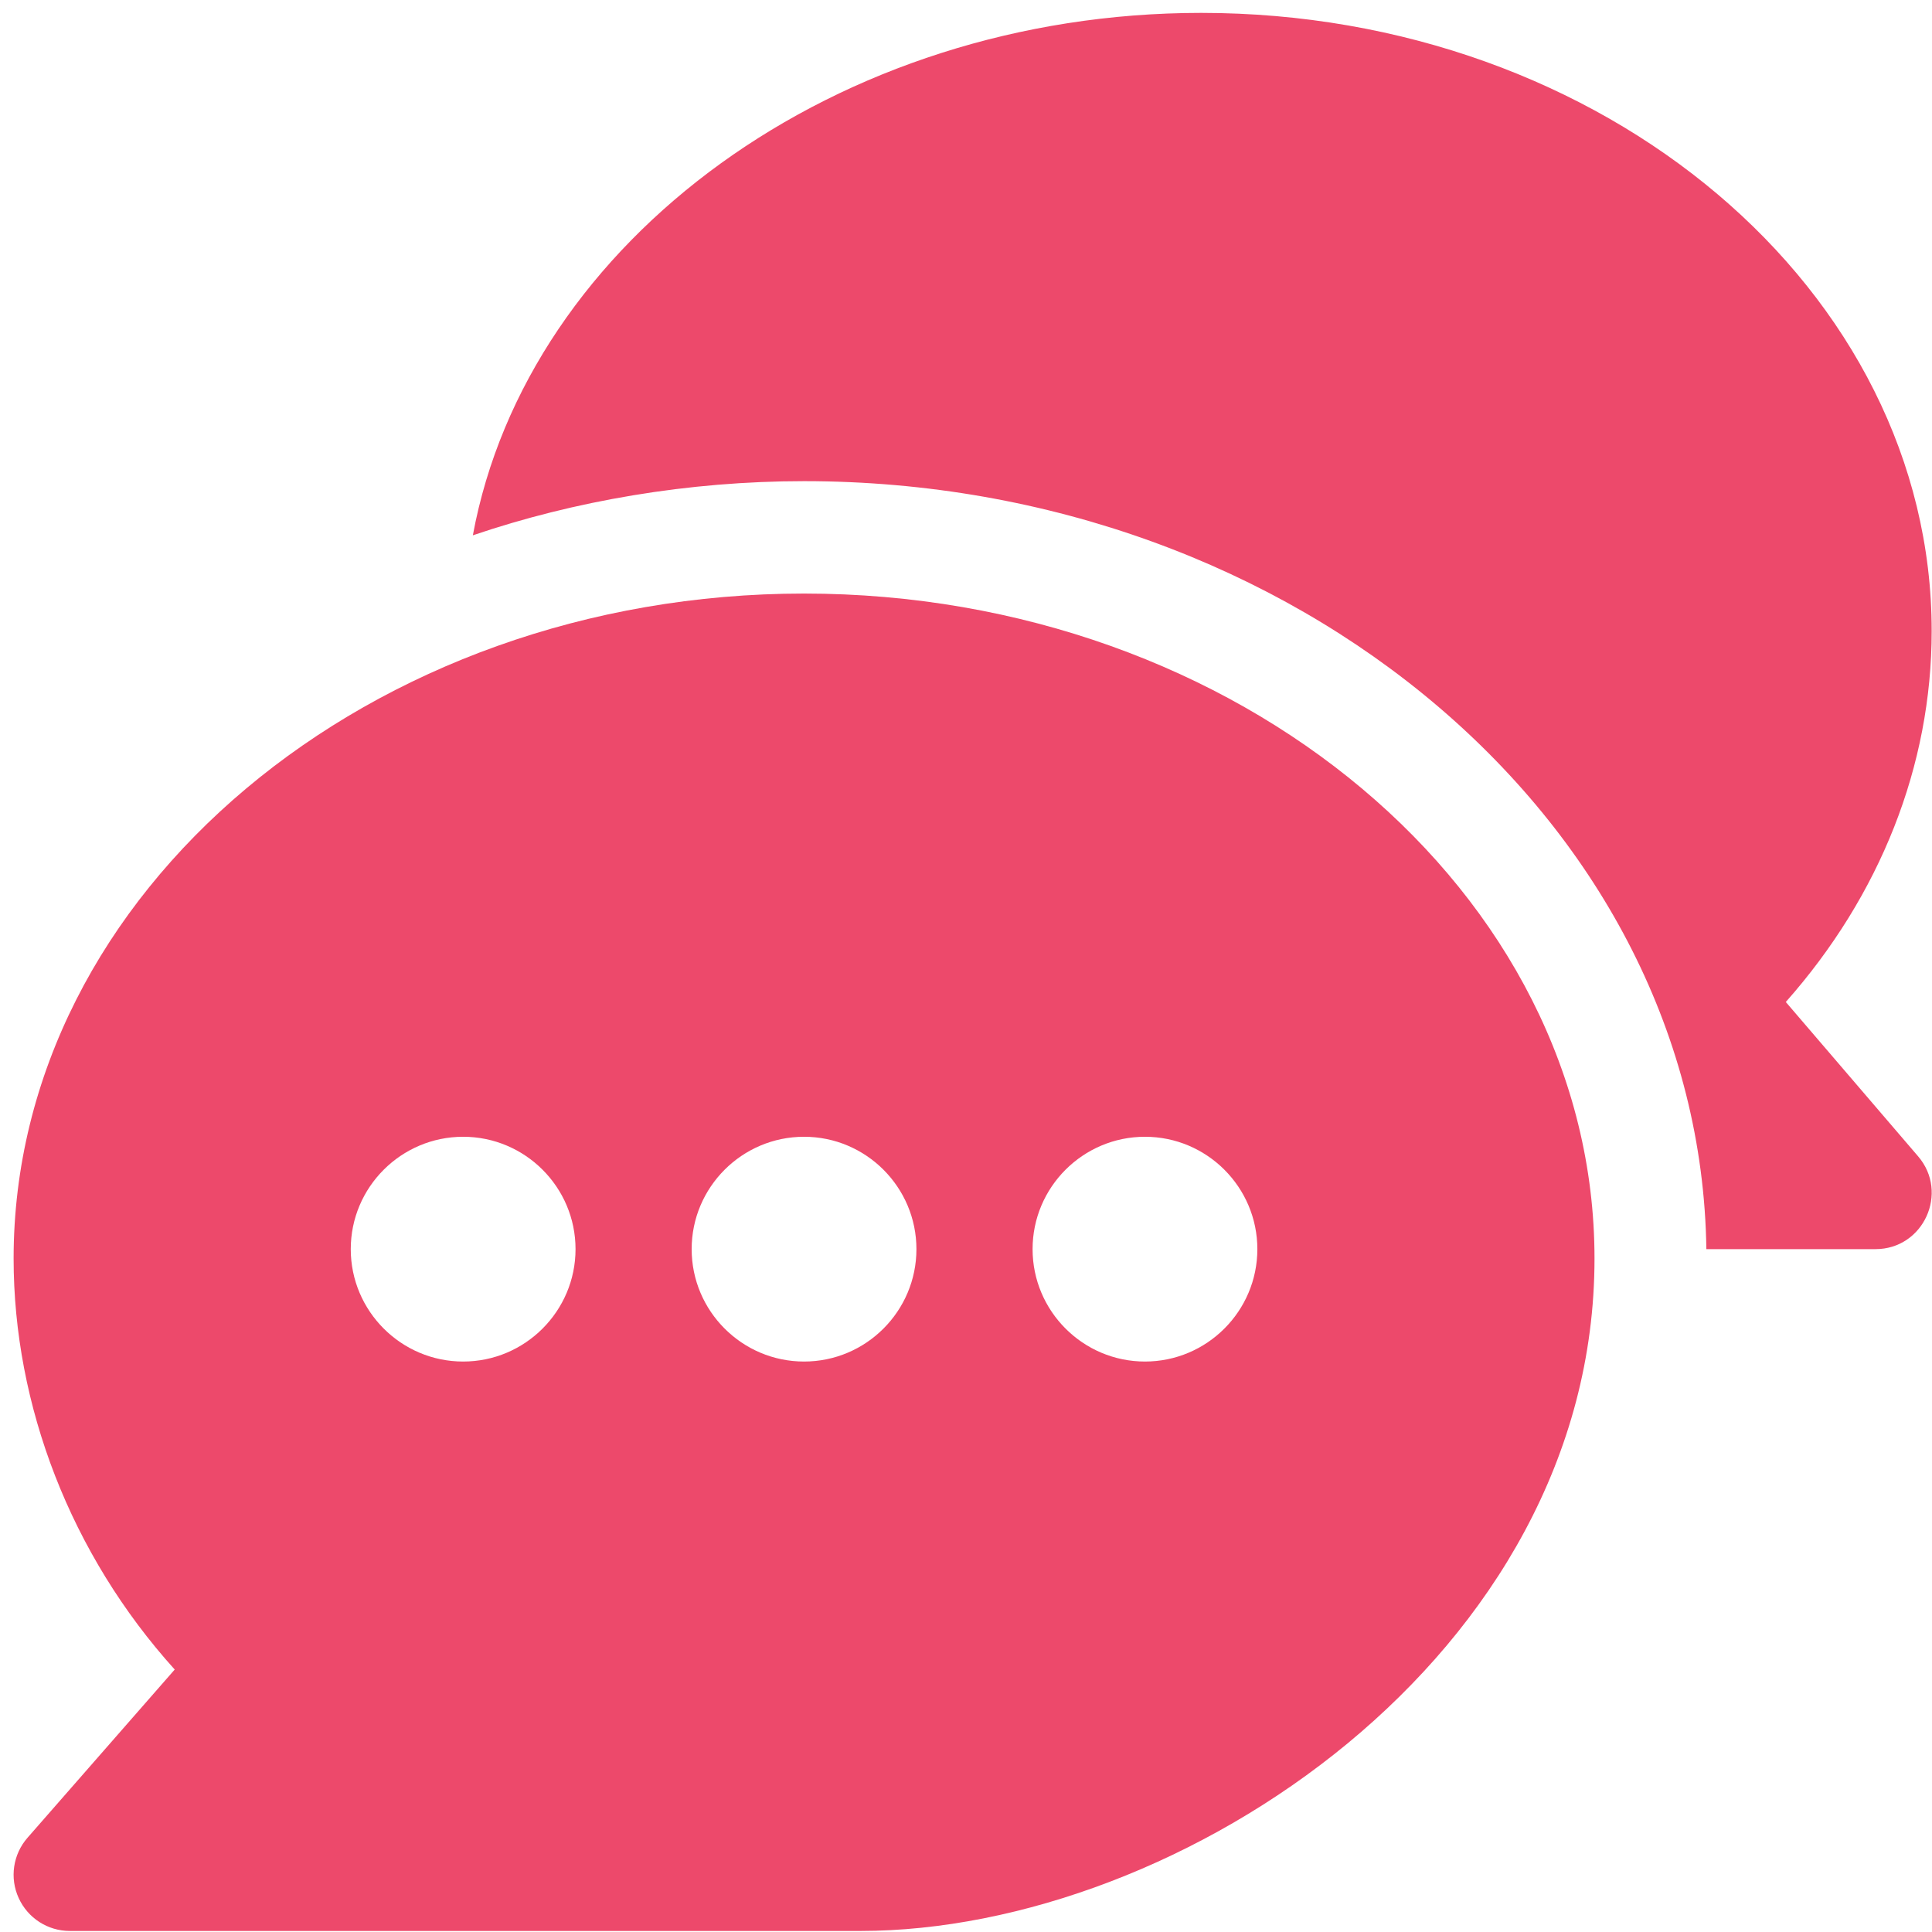 <svg width="67" height="67" viewBox="0 0 67 67" fill="none" xmlns="http://www.w3.org/2000/svg">
<path d="M27.884 20.584C12.84 20.584 0.472 30.929 0.472 43.645C0.472 48.728 2.443 53.894 6.059 57.898L0.953 63.733C0.451 64.308 0.329 65.124 0.647 65.82C0.963 66.517 1.656 66.964 2.421 66.964H29.833C40.94 66.964 55.296 57.4 55.296 43.645C55.296 30.929 42.928 20.584 27.884 20.584ZM16.062 47.217C13.913 47.217 12.164 45.468 12.164 43.319C12.164 41.171 13.913 39.422 16.062 39.422C18.21 39.422 19.959 41.171 19.959 43.319C19.959 45.468 18.21 47.217 16.062 47.217ZM27.884 47.217C25.735 47.217 23.986 45.468 23.986 43.319C23.986 41.171 25.735 39.422 27.884 39.422C30.032 39.422 31.781 41.171 31.781 43.319C31.781 45.468 30.033 47.217 27.884 47.217ZM39.706 47.217C37.558 47.217 35.809 45.468 35.809 43.319C35.809 41.171 37.558 39.422 39.706 39.422C41.855 39.422 43.604 41.171 43.604 43.319C43.604 45.468 41.855 47.217 39.706 47.217Z" fill="#ED496B"/>
<path d="M66.519 40.101L61.93 34.748C65.206 31.052 66.989 26.546 66.989 21.883C66.989 10.063 55.624 0.447 41.655 0.447C29.024 0.447 18.292 8.319 16.398 18.564C19.922 17.367 23.874 16.686 27.884 16.686C44.949 16.686 58.97 28.605 59.175 43.319H65.04C66.705 43.32 67.599 41.359 66.519 40.101Z" fill="#ED496B"/>
</svg>
